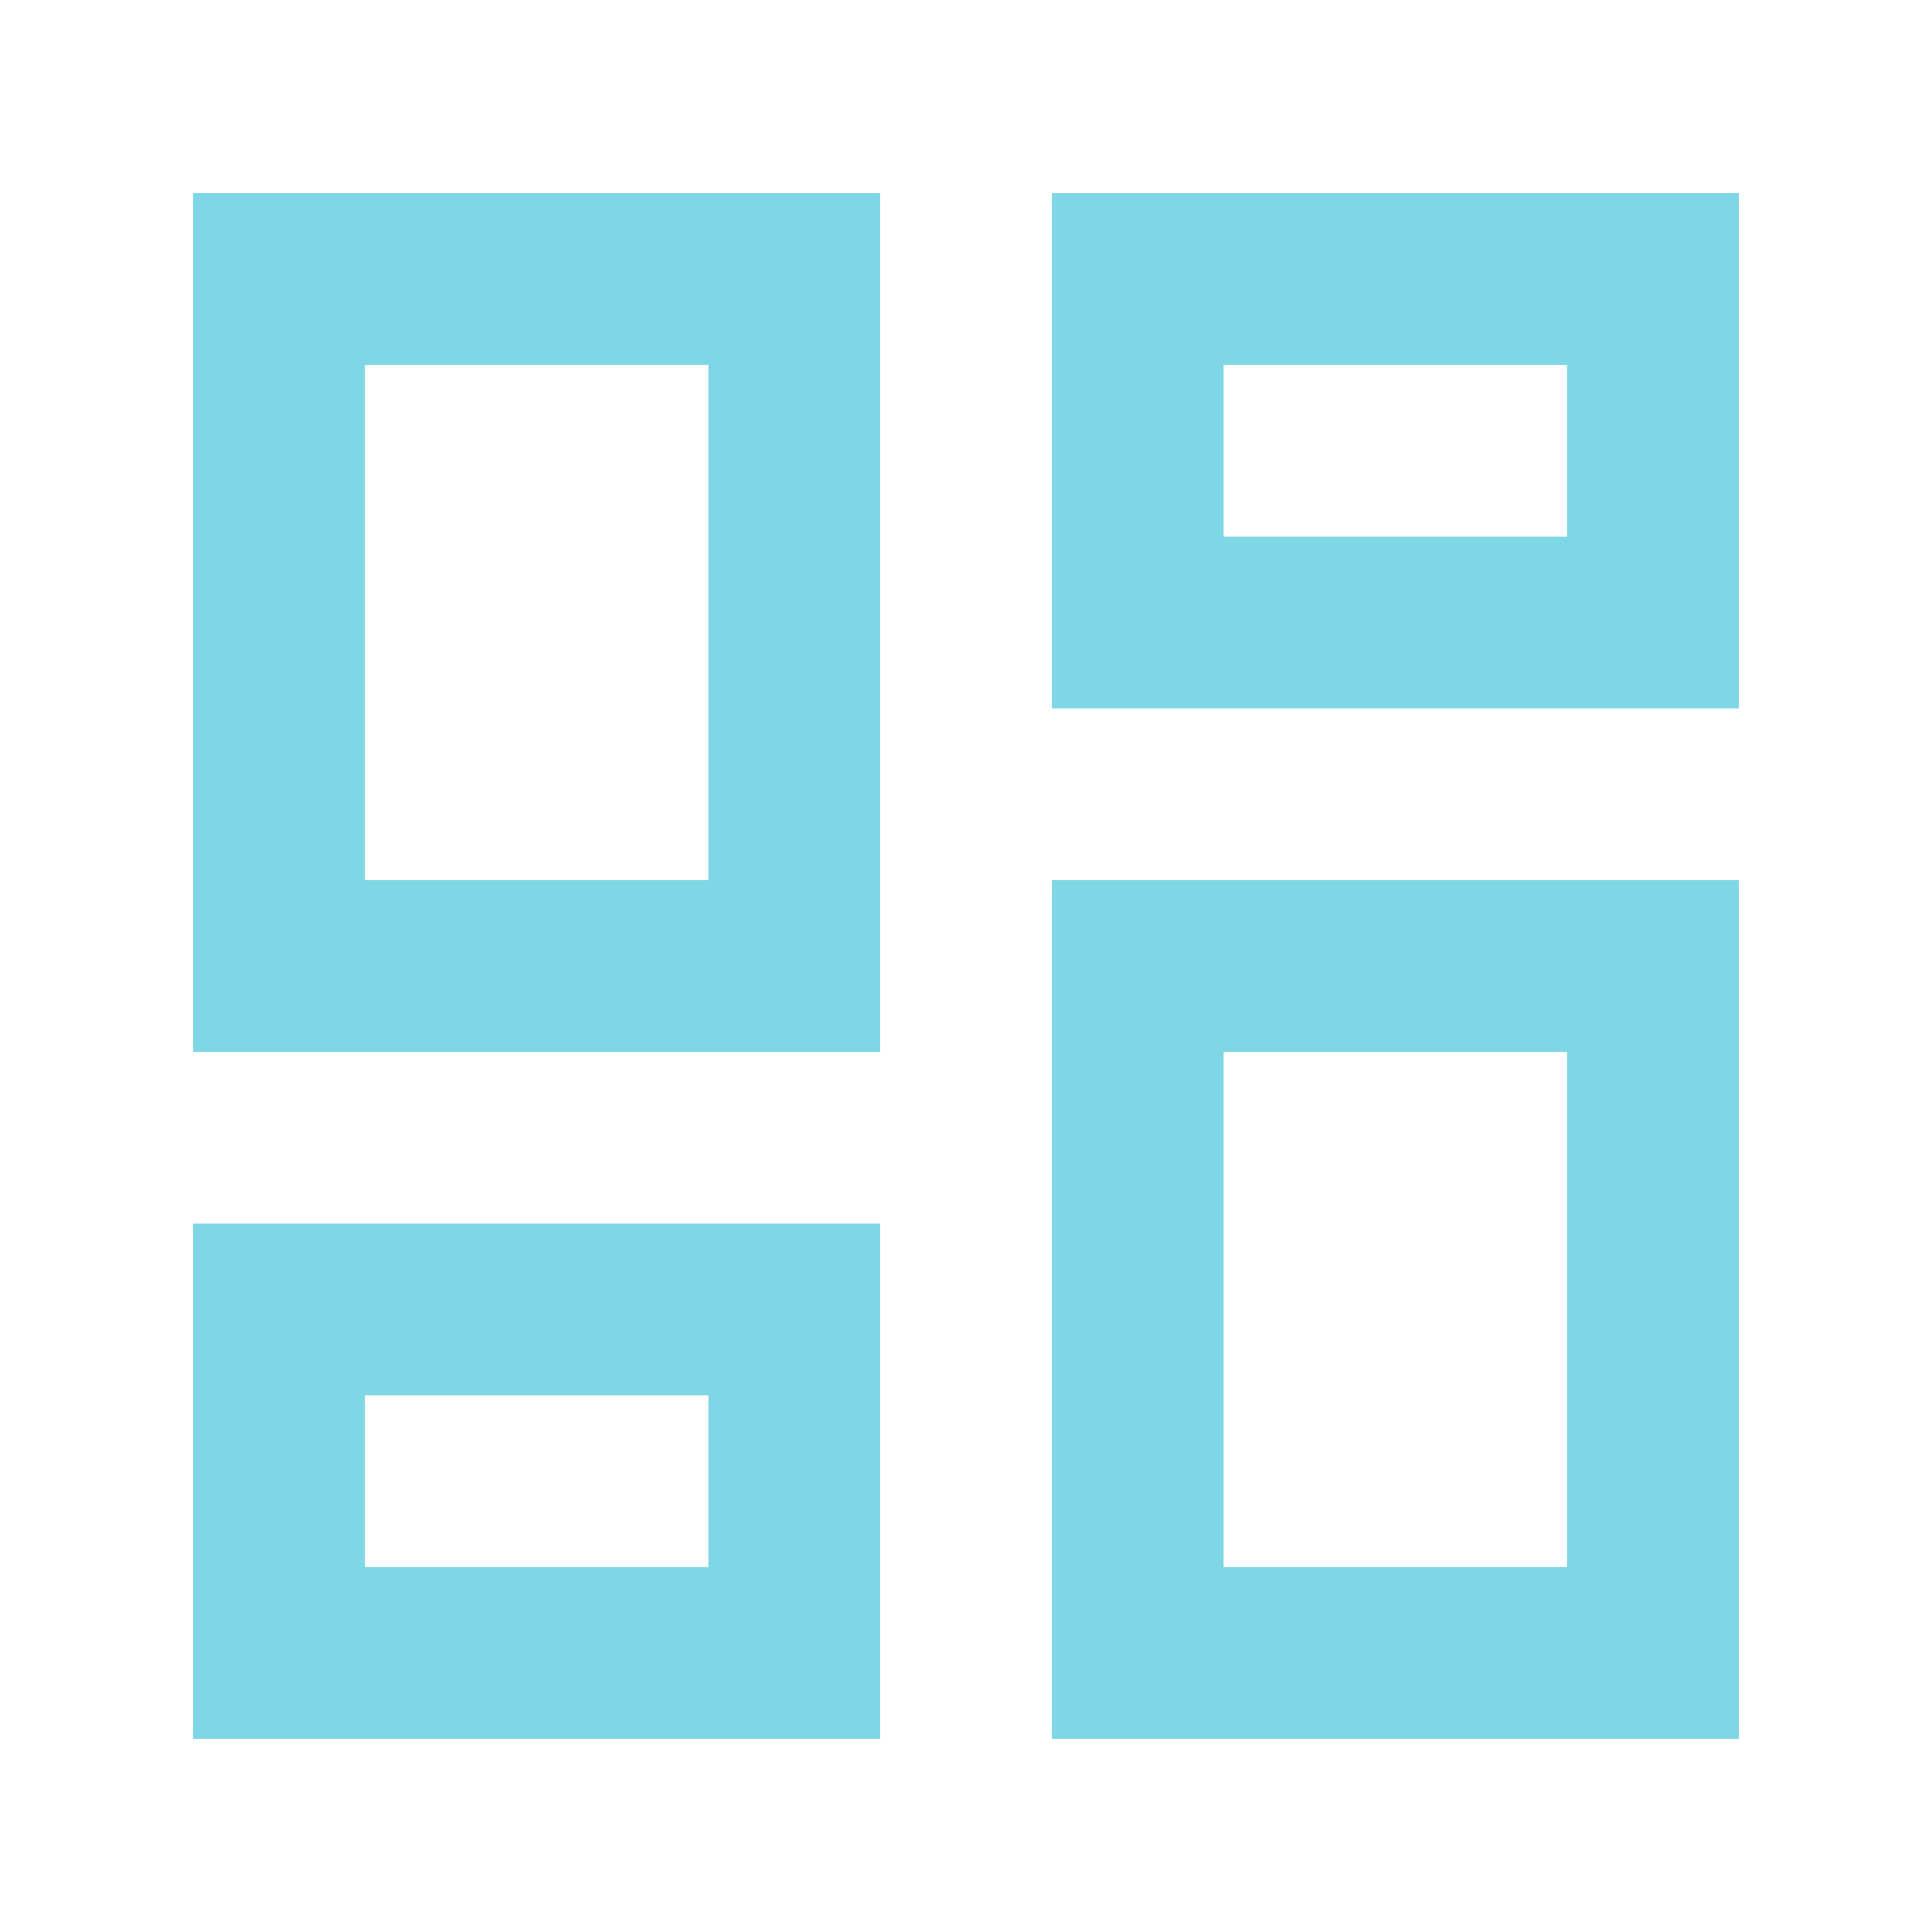 <?xml version="1.0" encoding="utf-8"?>
<svg xmlns="http://www.w3.org/2000/svg" fill="none" height="20" viewBox="0 0 20 20" width="20">
<path d="M16.222 3.778V5.556H12.667V3.778H16.222ZM7.333 3.778V9.111H3.778V3.778H7.333ZM16.222 10.889V16.222H12.667V10.889H16.222ZM7.333 14.444V16.222H3.778V14.444H7.333ZM18 2H10.889V7.333H18V2ZM9.111 2H2V10.889H9.111V2ZM18 9.111H10.889V18H18V9.111ZM9.111 12.667H2V18H9.111V12.667Z" fill="#7FD7E5"/>
</svg>